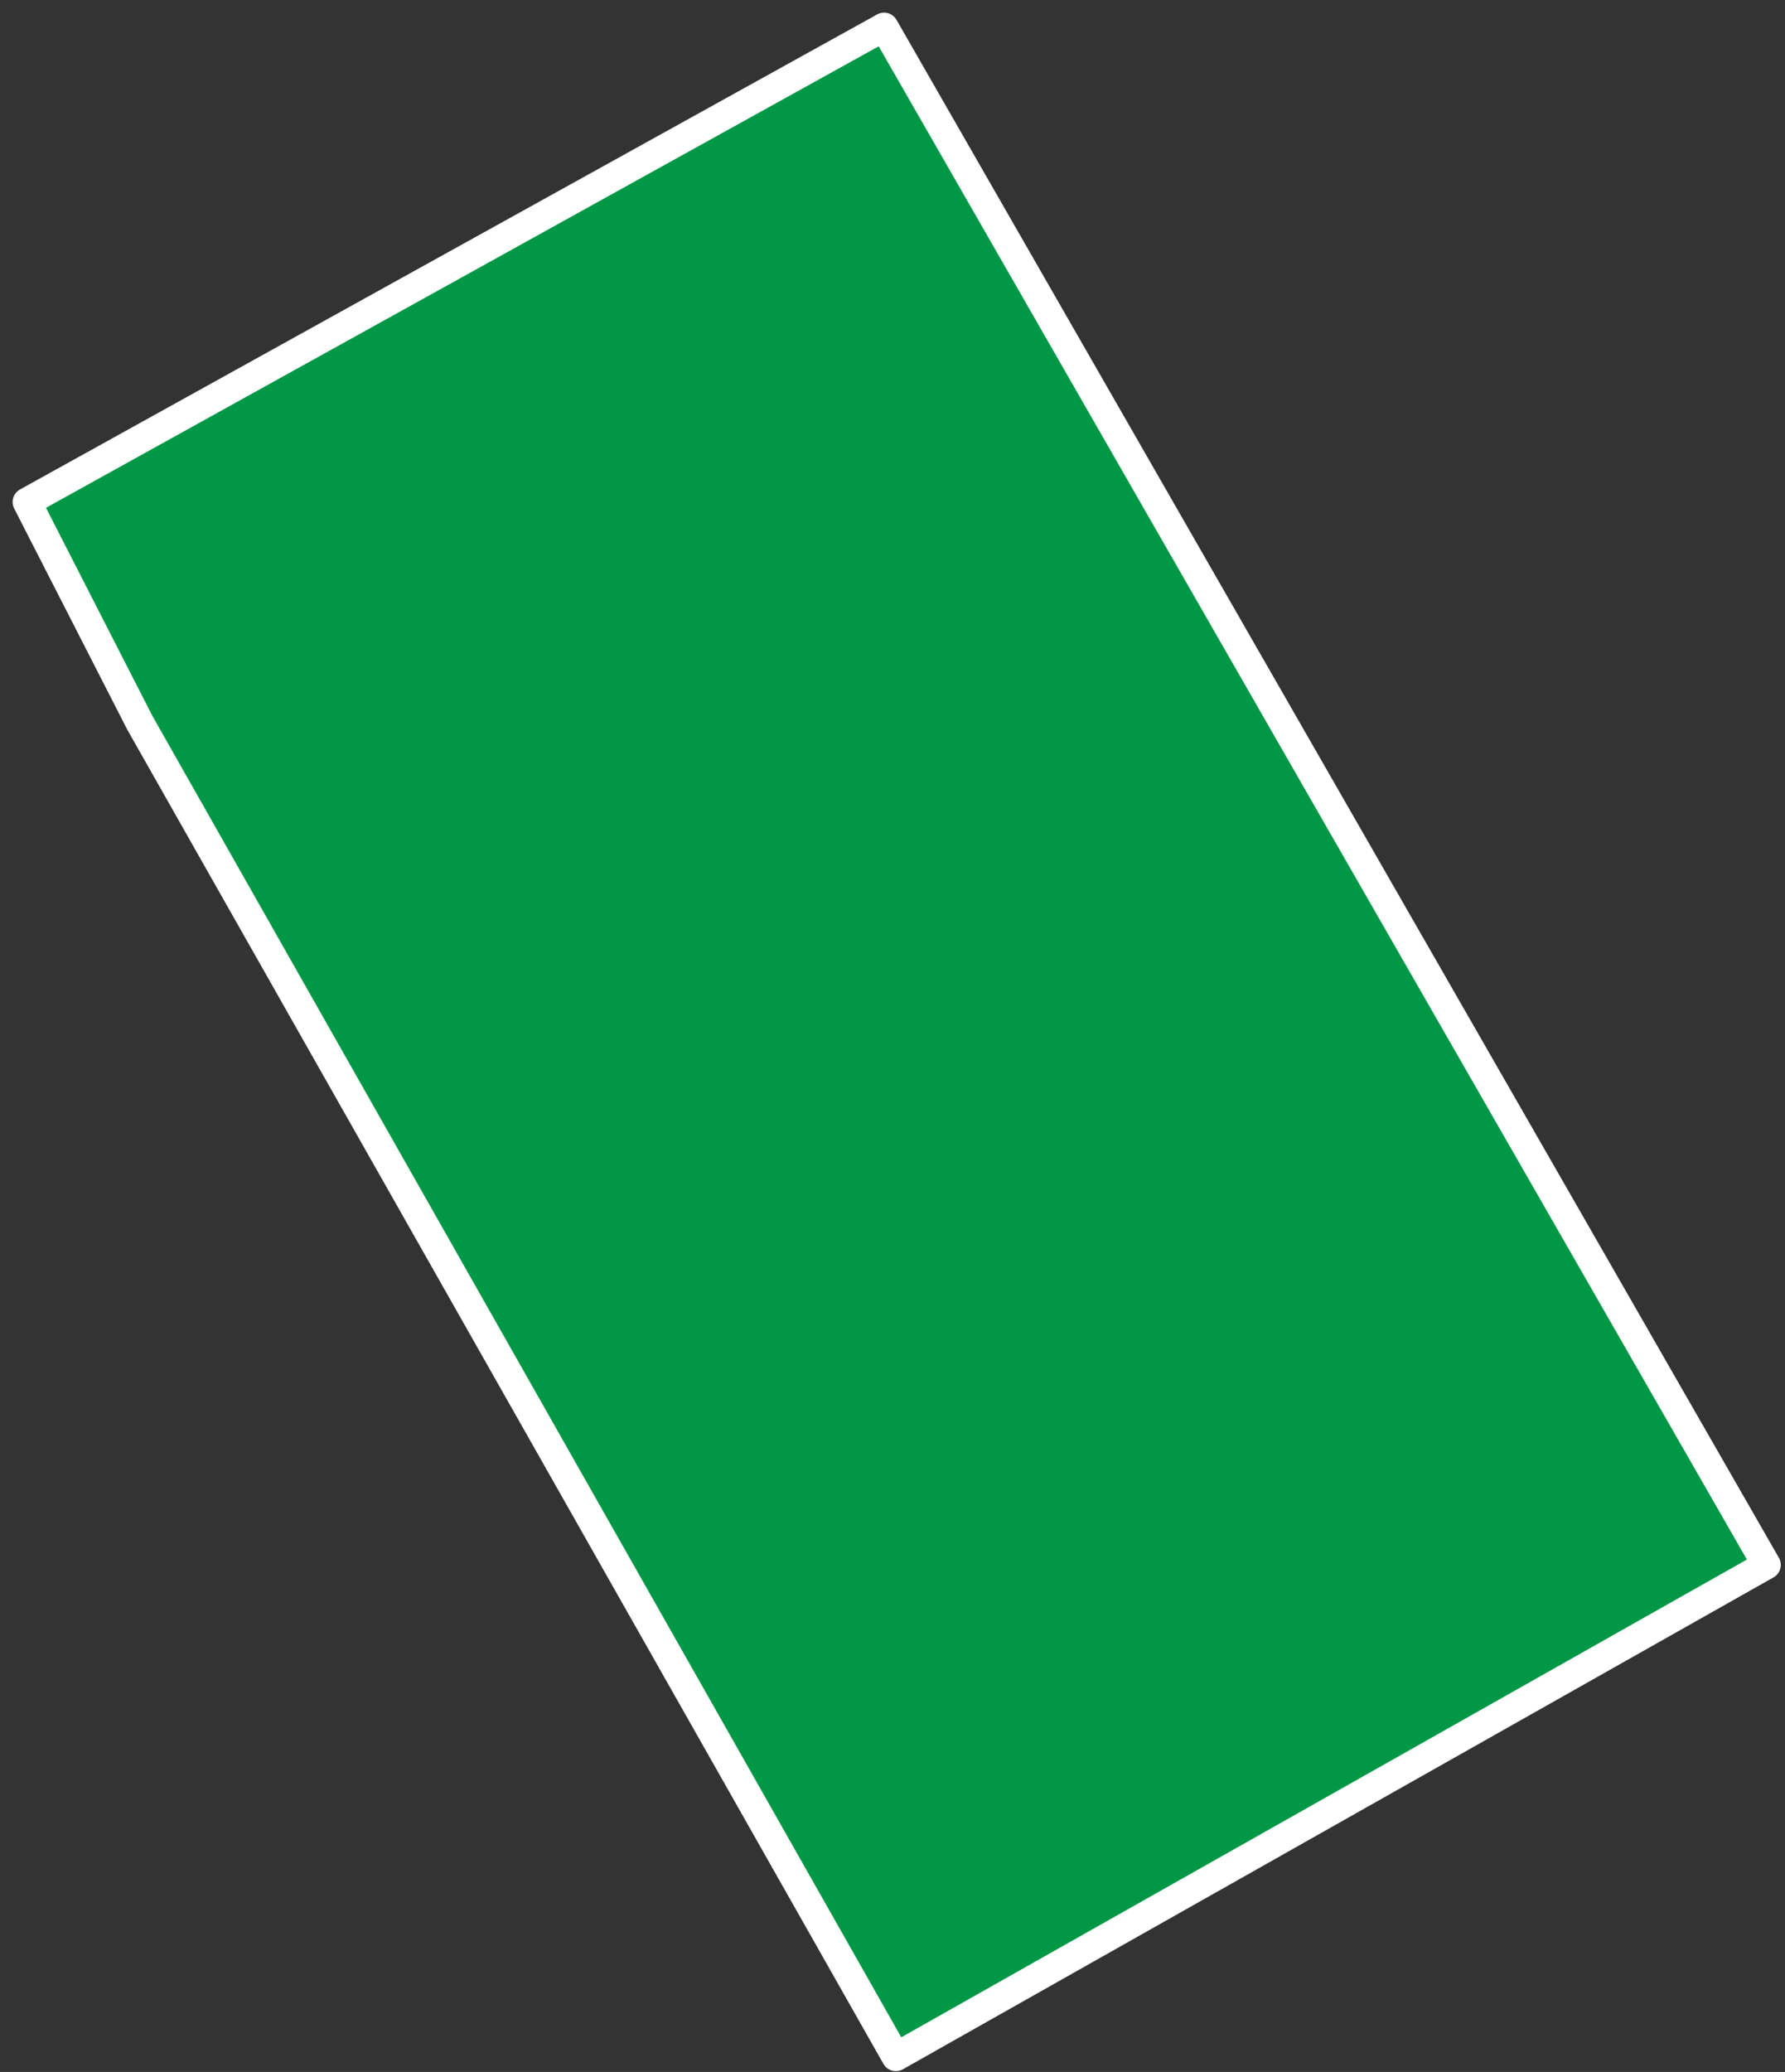 <?xml version="1.0" encoding="UTF-8"?> <svg xmlns="http://www.w3.org/2000/svg" width="106" height="123" viewBox="0 0 106 123" fill="none"><rect x="0" y="0" width="106" height="123" fill="#333333" stroke="none"/> <path d="M1.6 29.8L52.5 1.6L104.9 92.9L53.2 122.1L8.3 42.9L1.6 29.8Z" fill="#009846" stroke="white" stroke-width="1.7" stroke-linecap="round" stroke-linejoin="round"></path> </svg> 